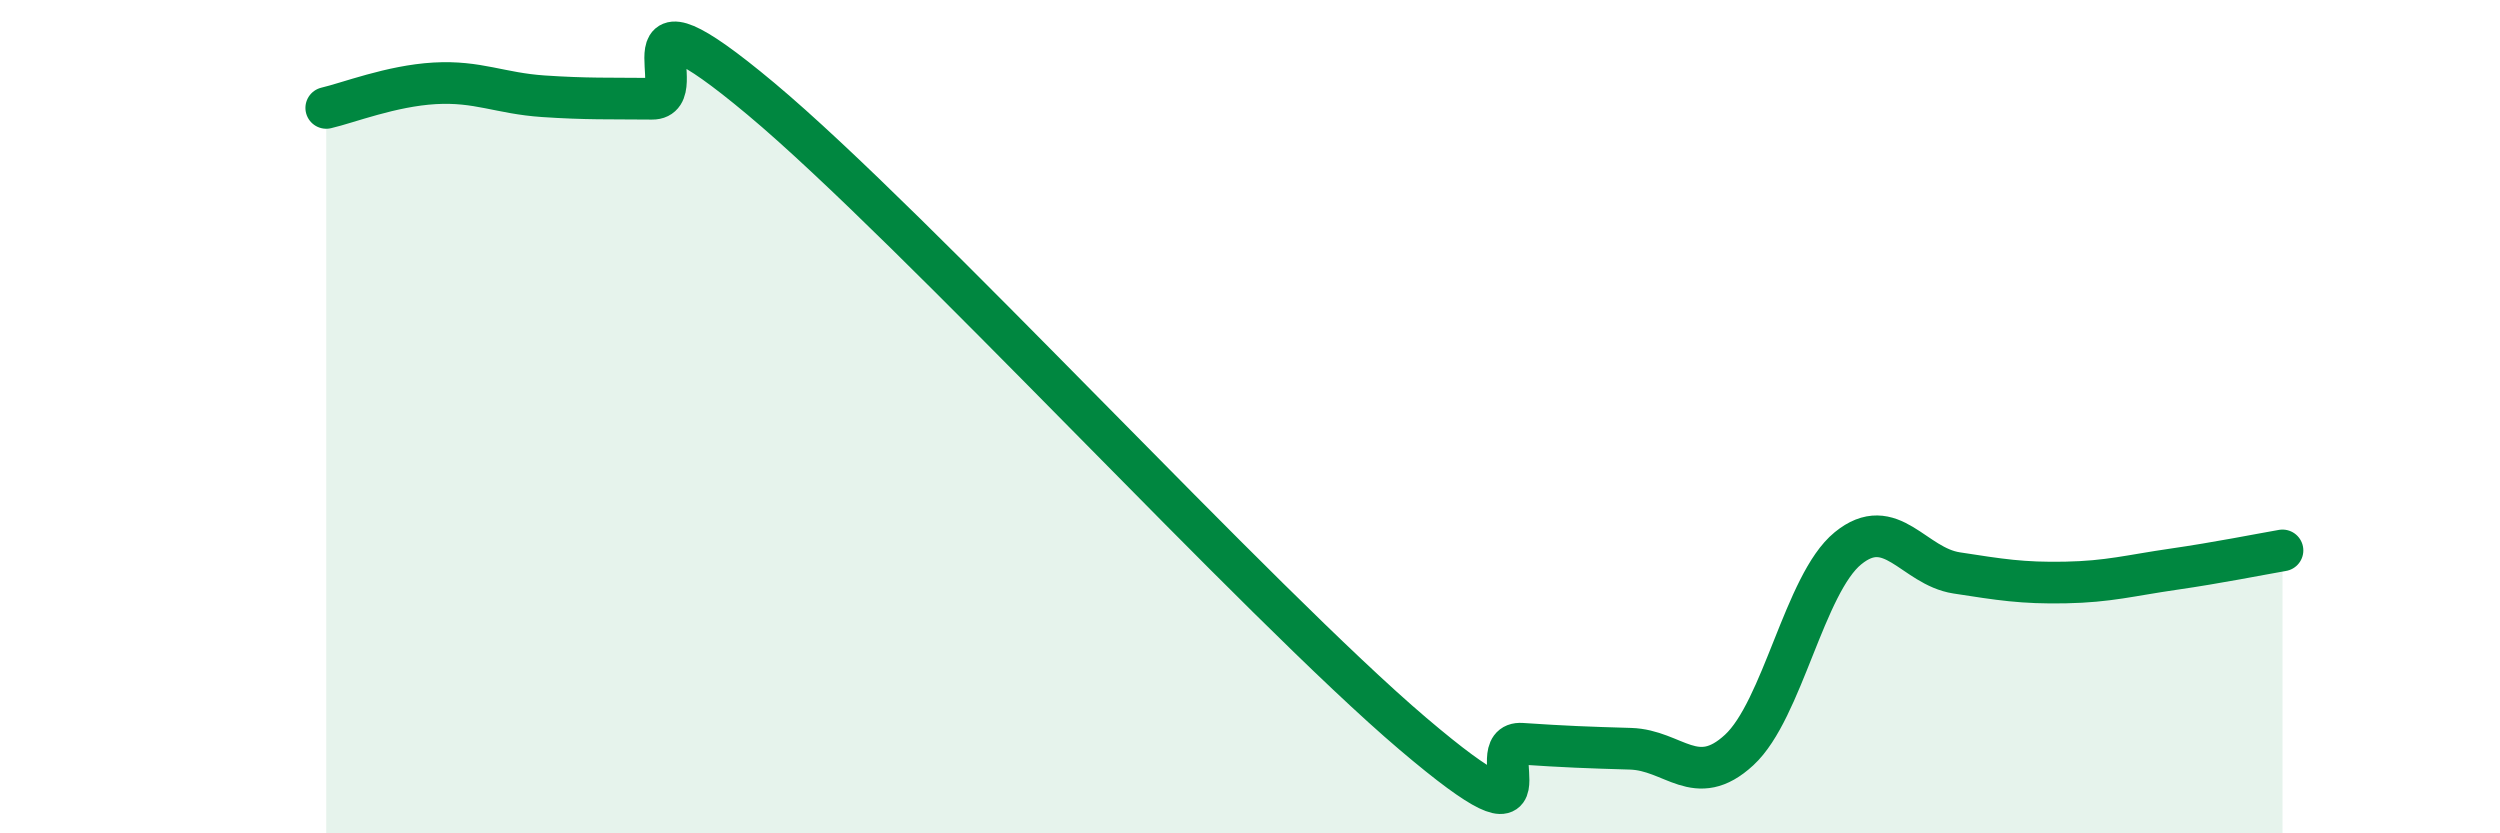 
    <svg width="60" height="20" viewBox="0 0 60 20" xmlns="http://www.w3.org/2000/svg">
      <path
        d="M 7.83,2.59 C 8.35,2.47 9.39,2.06 10.43,2 C 11.47,1.94 12,2.24 13.04,2.31 C 14.08,2.38 14.61,2.36 15.65,2.37 C 16.69,2.38 14.61,-0.68 18.26,2.37 C 21.91,5.42 30.26,14.51 33.91,17.61 C 37.56,20.71 35.48,17.78 36.52,17.85 C 37.56,17.92 38.09,17.94 39.13,17.97 C 40.17,18 40.7,18.96 41.74,18 C 42.78,17.04 43.31,14.01 44.35,13.16 C 45.39,12.31 45.92,13.59 46.96,13.75 C 48,13.91 48.53,14 49.57,13.98 C 50.61,13.96 51.13,13.81 52.17,13.66 C 53.21,13.51 54.26,13.3 54.78,13.21L54.78 20L7.83 20Z"
        fill="#008740"
        opacity="0.1"
        stroke-linecap="round"
        stroke-linejoin="round"
      />
      <path
        d="M 7.83,2.59 C 8.35,2.47 9.39,2.06 10.43,2 C 11.47,1.94 12,2.24 13.04,2.31 C 14.08,2.38 14.61,2.36 15.65,2.37 C 16.69,2.38 14.61,-0.68 18.26,2.37 C 21.91,5.42 30.26,14.51 33.91,17.61 C 37.56,20.71 35.48,17.78 36.52,17.85 C 37.56,17.92 38.09,17.94 39.13,17.97 C 40.17,18 40.7,18.96 41.74,18 C 42.78,17.04 43.31,14.01 44.35,13.16 C 45.39,12.31 45.92,13.59 46.96,13.75 C 48,13.91 48.53,14 49.57,13.98 C 50.61,13.96 51.13,13.81 52.17,13.66 C 53.21,13.51 54.26,13.3 54.78,13.21"
        stroke="#008740"
        stroke-width="1"
        fill="none"
        stroke-linecap="round"
        stroke-linejoin="round"
      />
    </svg>
  